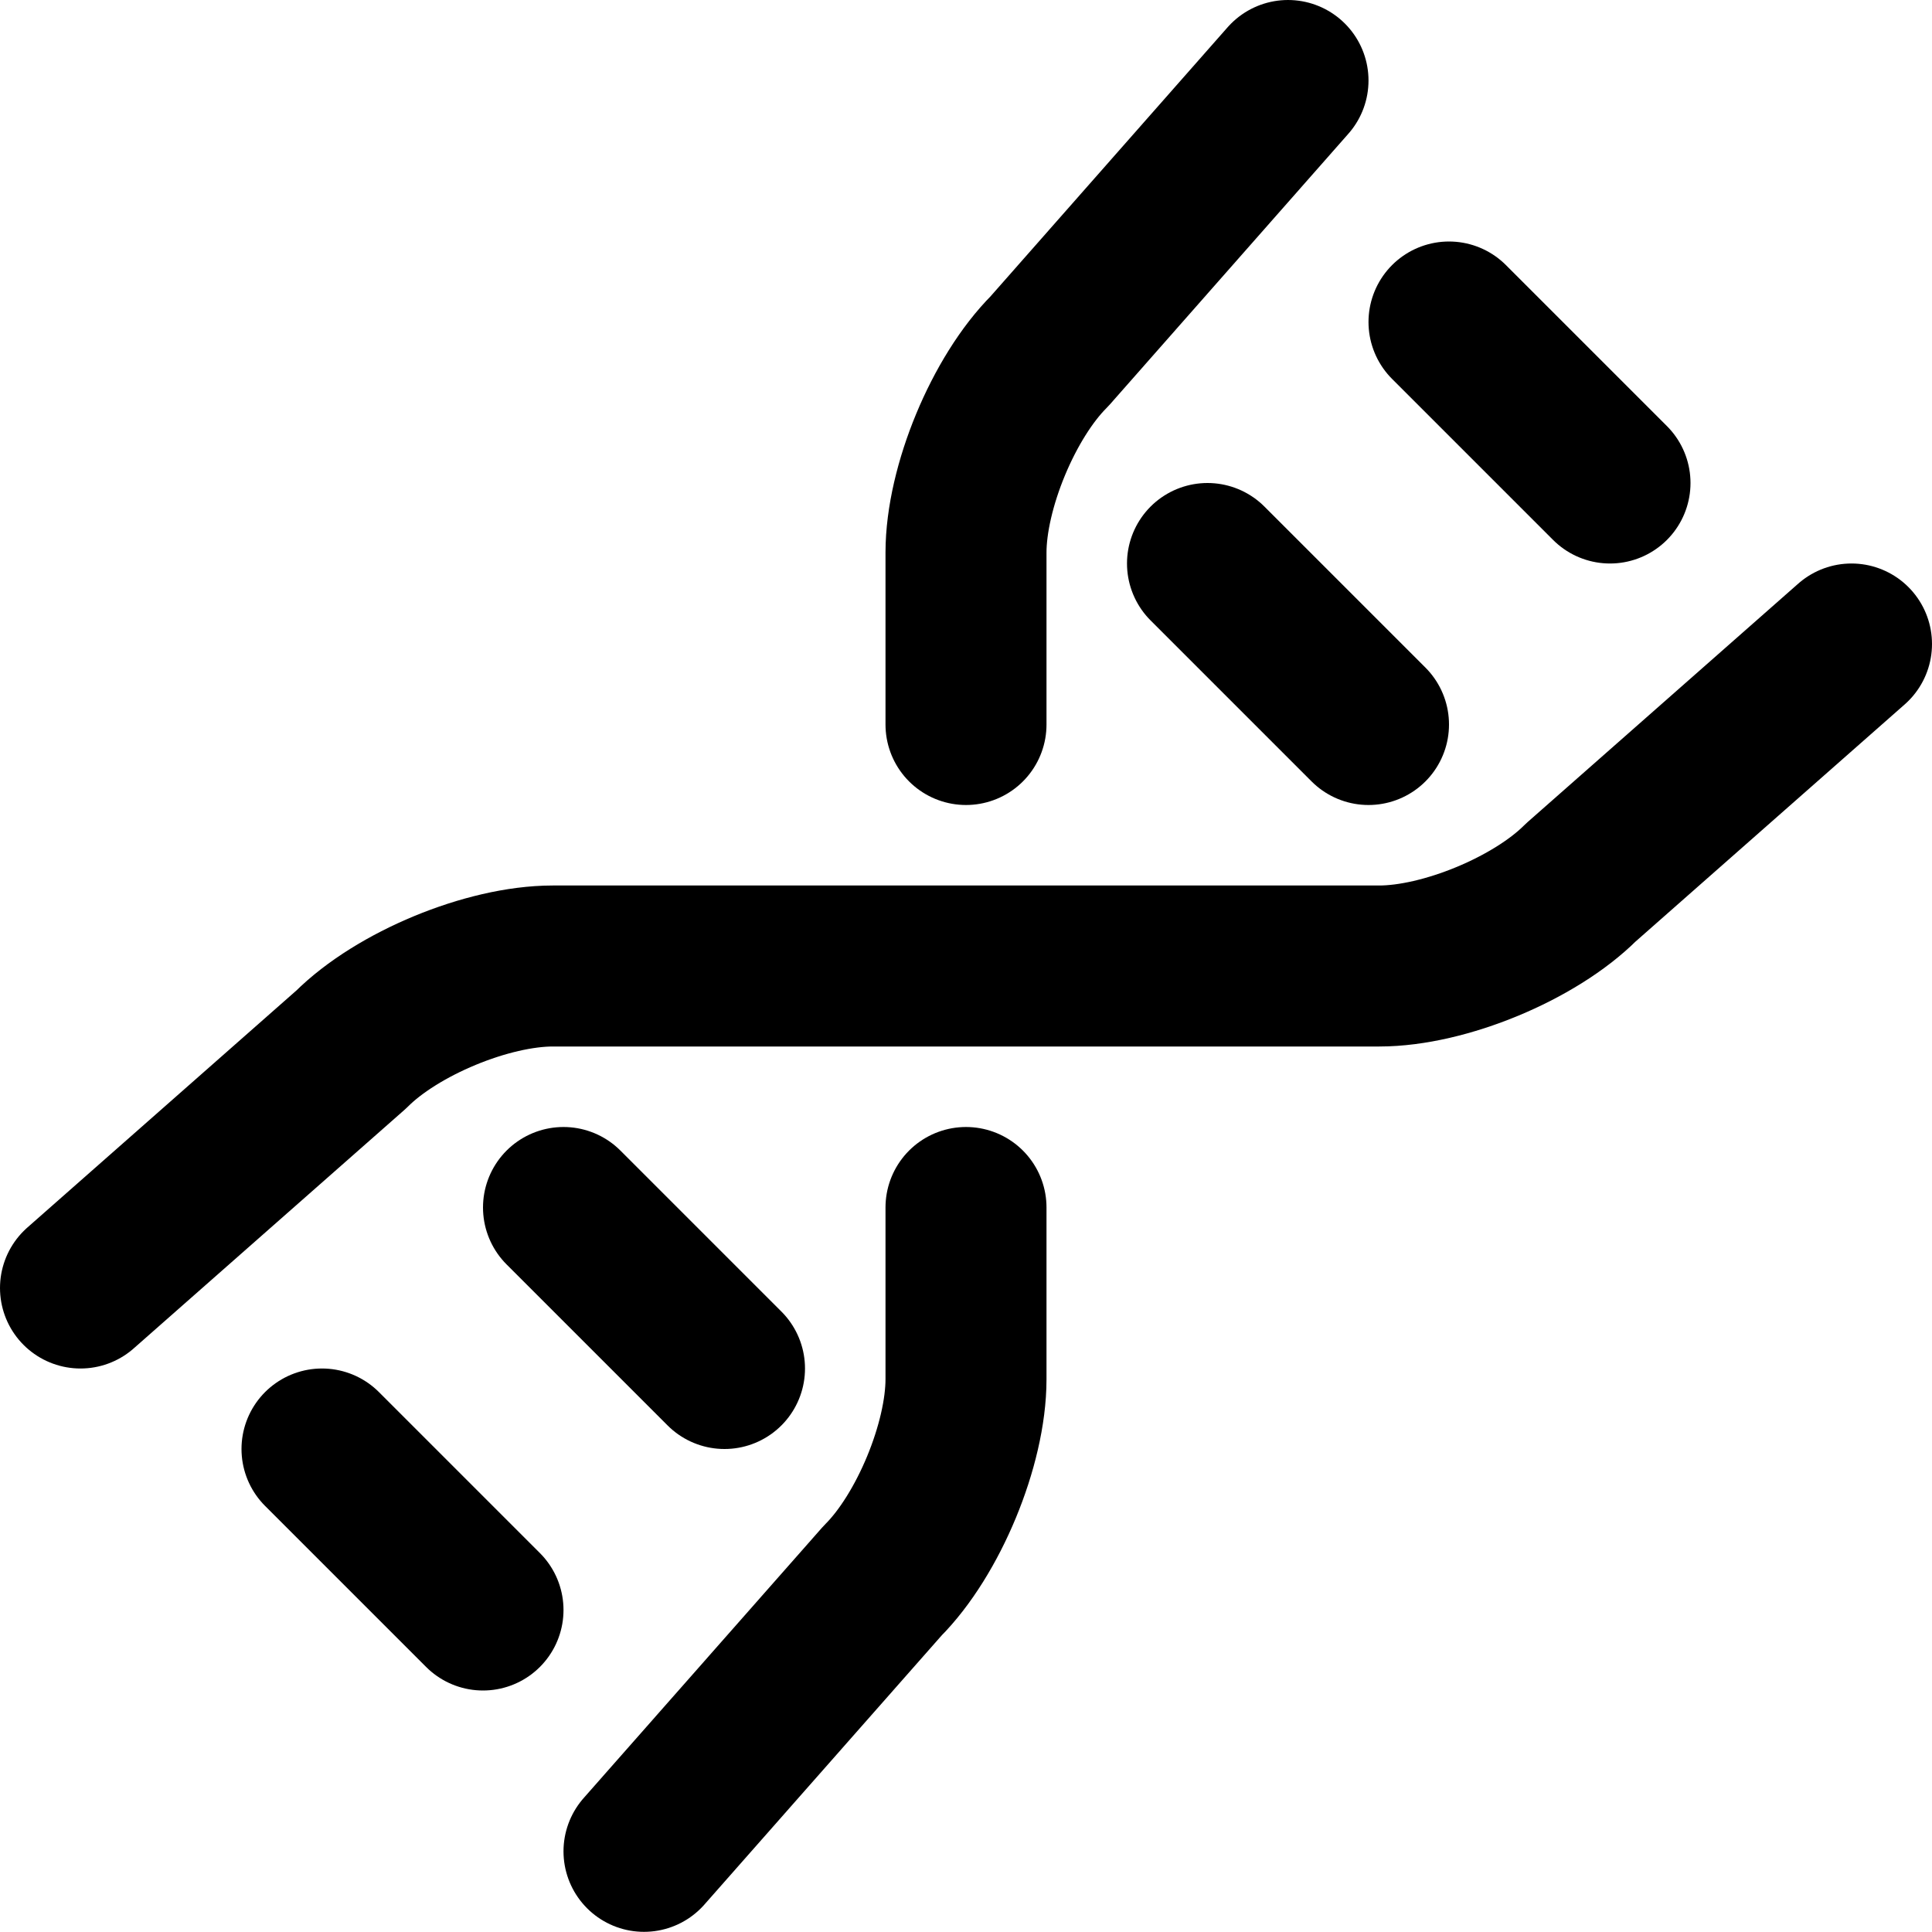 <?xml version="1.0" encoding="UTF-8"?> <svg xmlns="http://www.w3.org/2000/svg" width="24" height="24" viewBox="0 0 24 24" fill="none"> <path d="M1 16L4.363 13.037C4.933 12.467 6.059 12 6.867 12H17.133C17.94 12 19.067 11.533 19.637 10.963L23 8" stroke="black" stroke-width="2" stroke-miterlimit="10" stroke-linecap="round" stroke-linejoin="round"></path> <path d="M12 9V6.865C12 6.058 12.466 4.933 13.037 4.363L16 1" stroke="black" stroke-width="2" stroke-miterlimit="10" stroke-linecap="round" stroke-linejoin="round"></path> <path d="M8 22.998L10.963 19.637C11.533 19.067 12 17.94 12 17.133V15" stroke="black" stroke-width="2" stroke-miterlimit="10" stroke-linecap="round" stroke-linejoin="round"></path> <path d="M20 6L18 4" stroke="black" stroke-width="2" stroke-miterlimit="10" stroke-linecap="round" stroke-linejoin="round"></path> <path d="M17 9L15 7" stroke="black" stroke-width="2" stroke-miterlimit="10" stroke-linecap="round" stroke-linejoin="round"></path> <path d="M9 17L7 15" stroke="black" stroke-width="2" stroke-miterlimit="10" stroke-linecap="round" stroke-linejoin="round"></path> <path d="M6 20L4 18" stroke="black" stroke-width="2" stroke-miterlimit="10" stroke-linecap="round" stroke-linejoin="round"></path> </svg> 